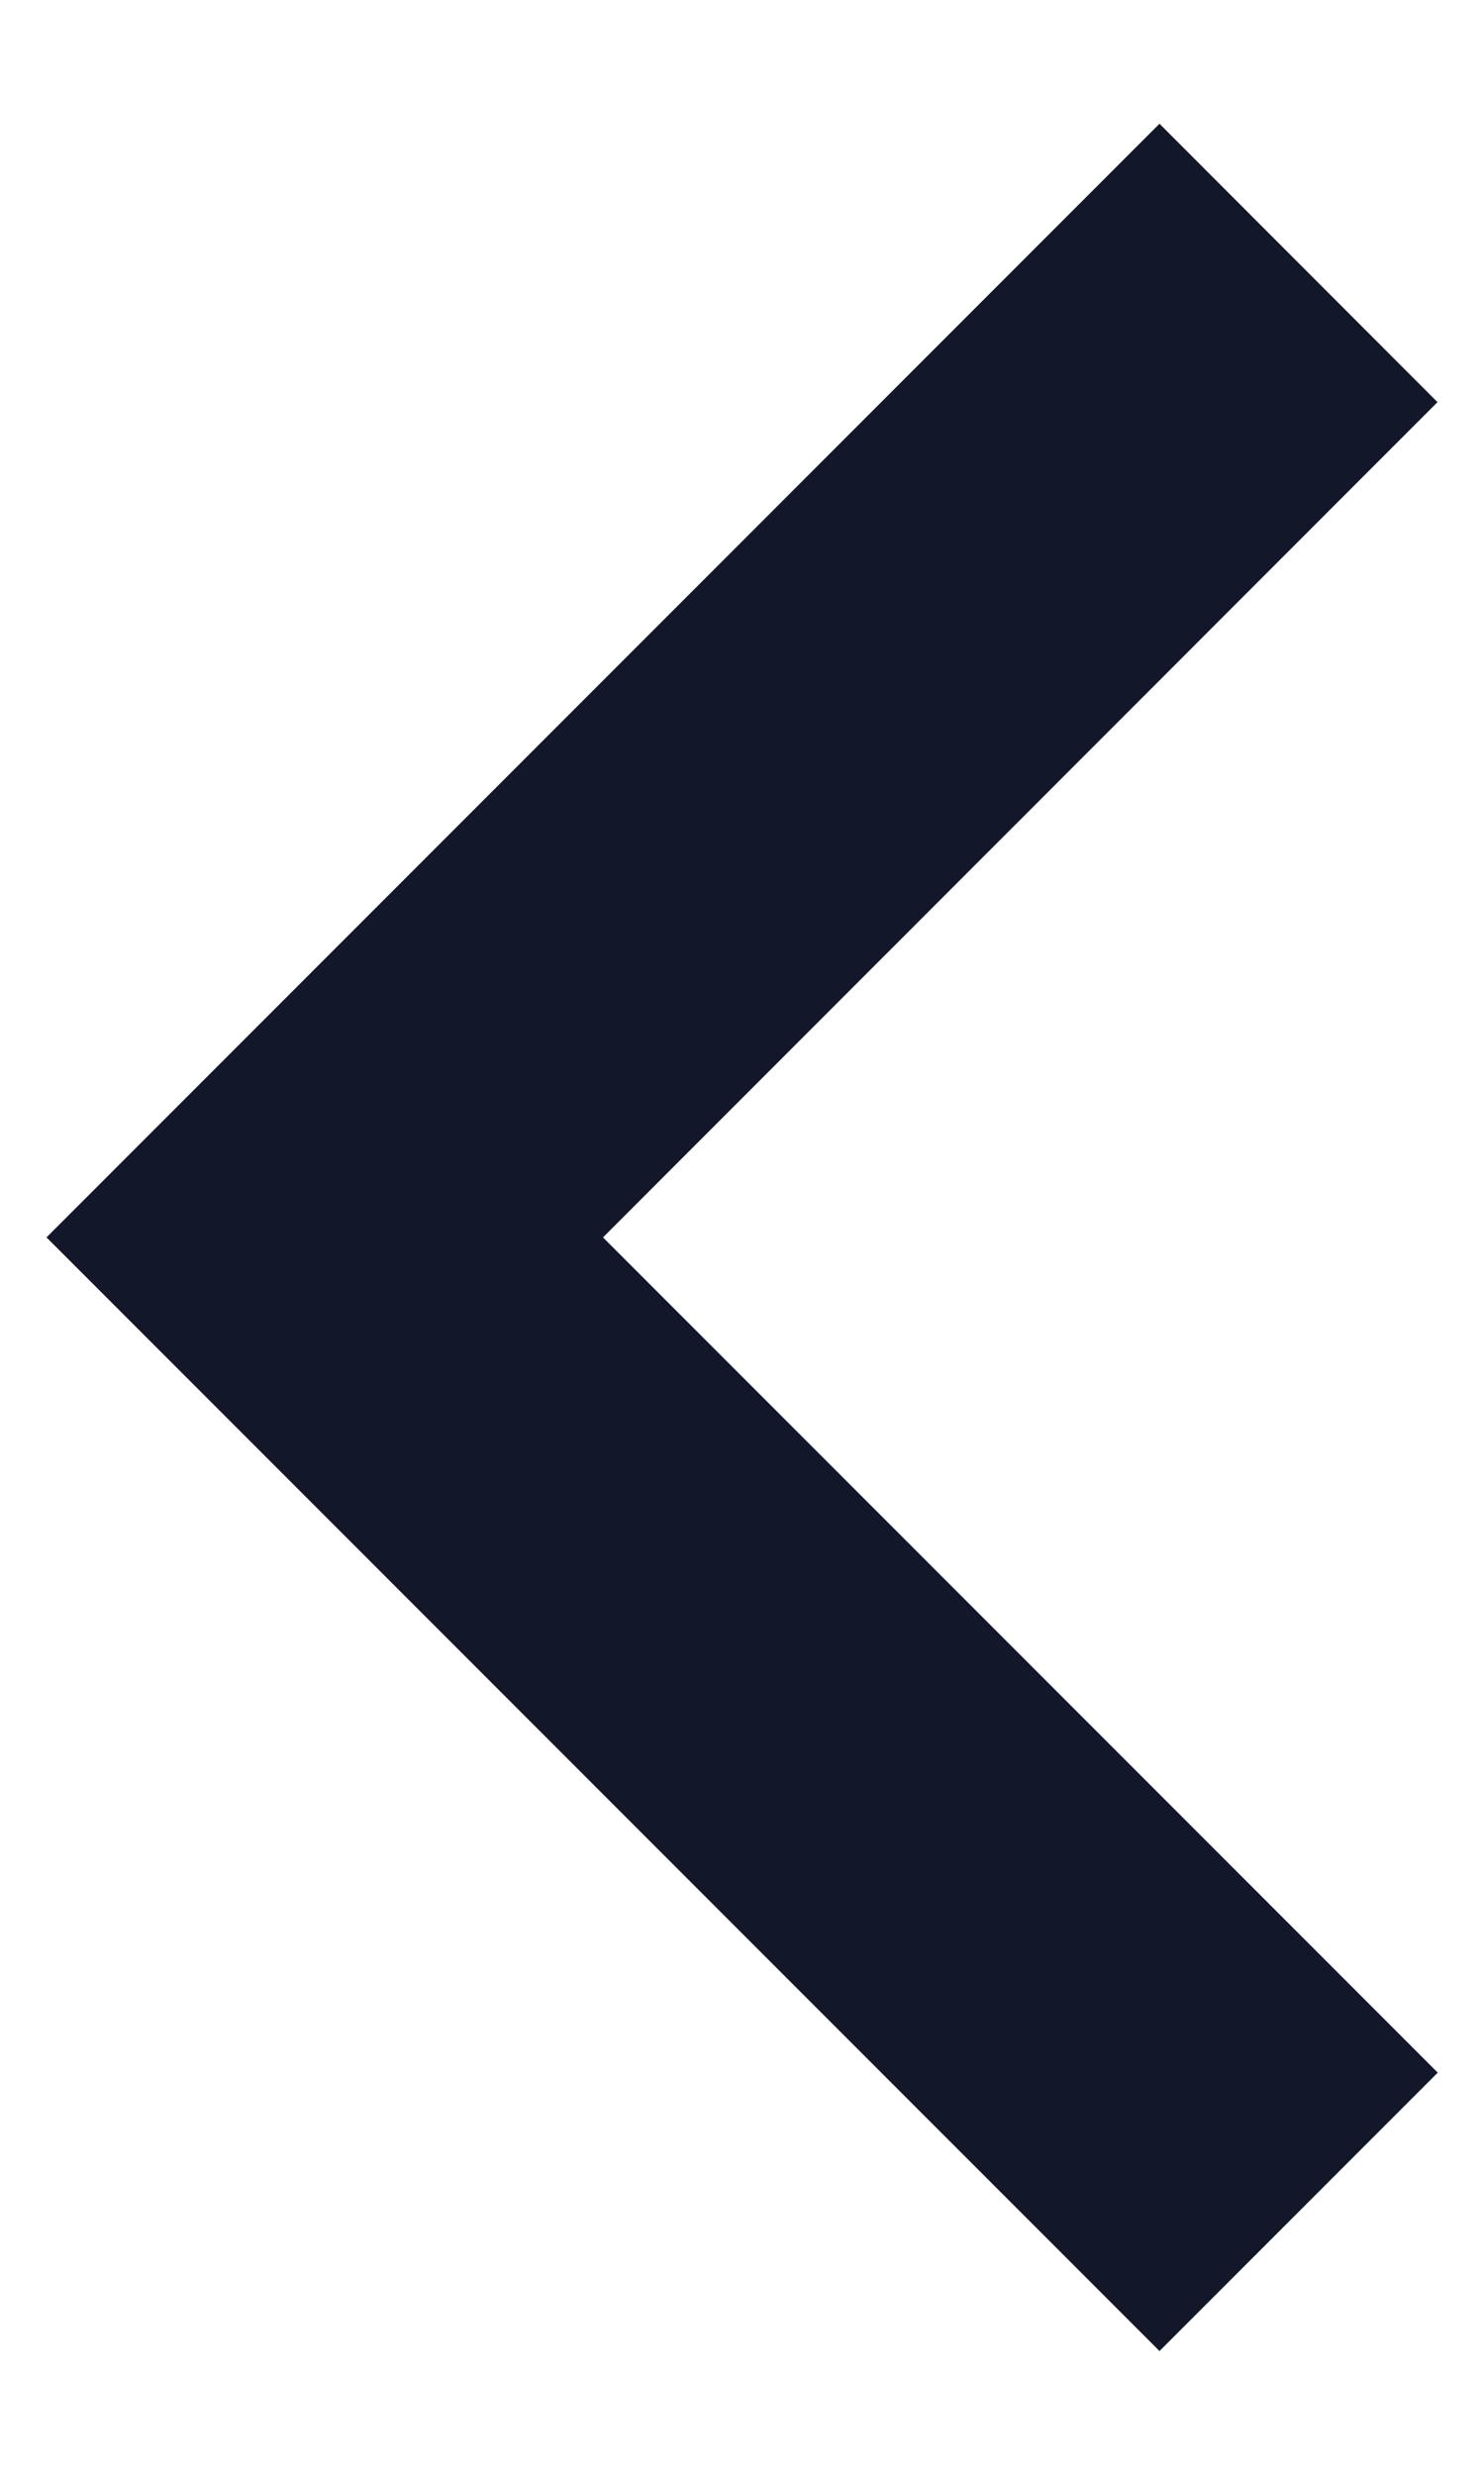 <svg width="6" height="10" fill="none" xmlns="http://www.w3.org/2000/svg"><path fill-rule="evenodd" clip-rule="evenodd" d="M5.813 8.375L2.438 5l3.374-3.375L4.688.5.188 5l4.5 4.5 1.125-1.125z" fill="#13172A"/></svg>